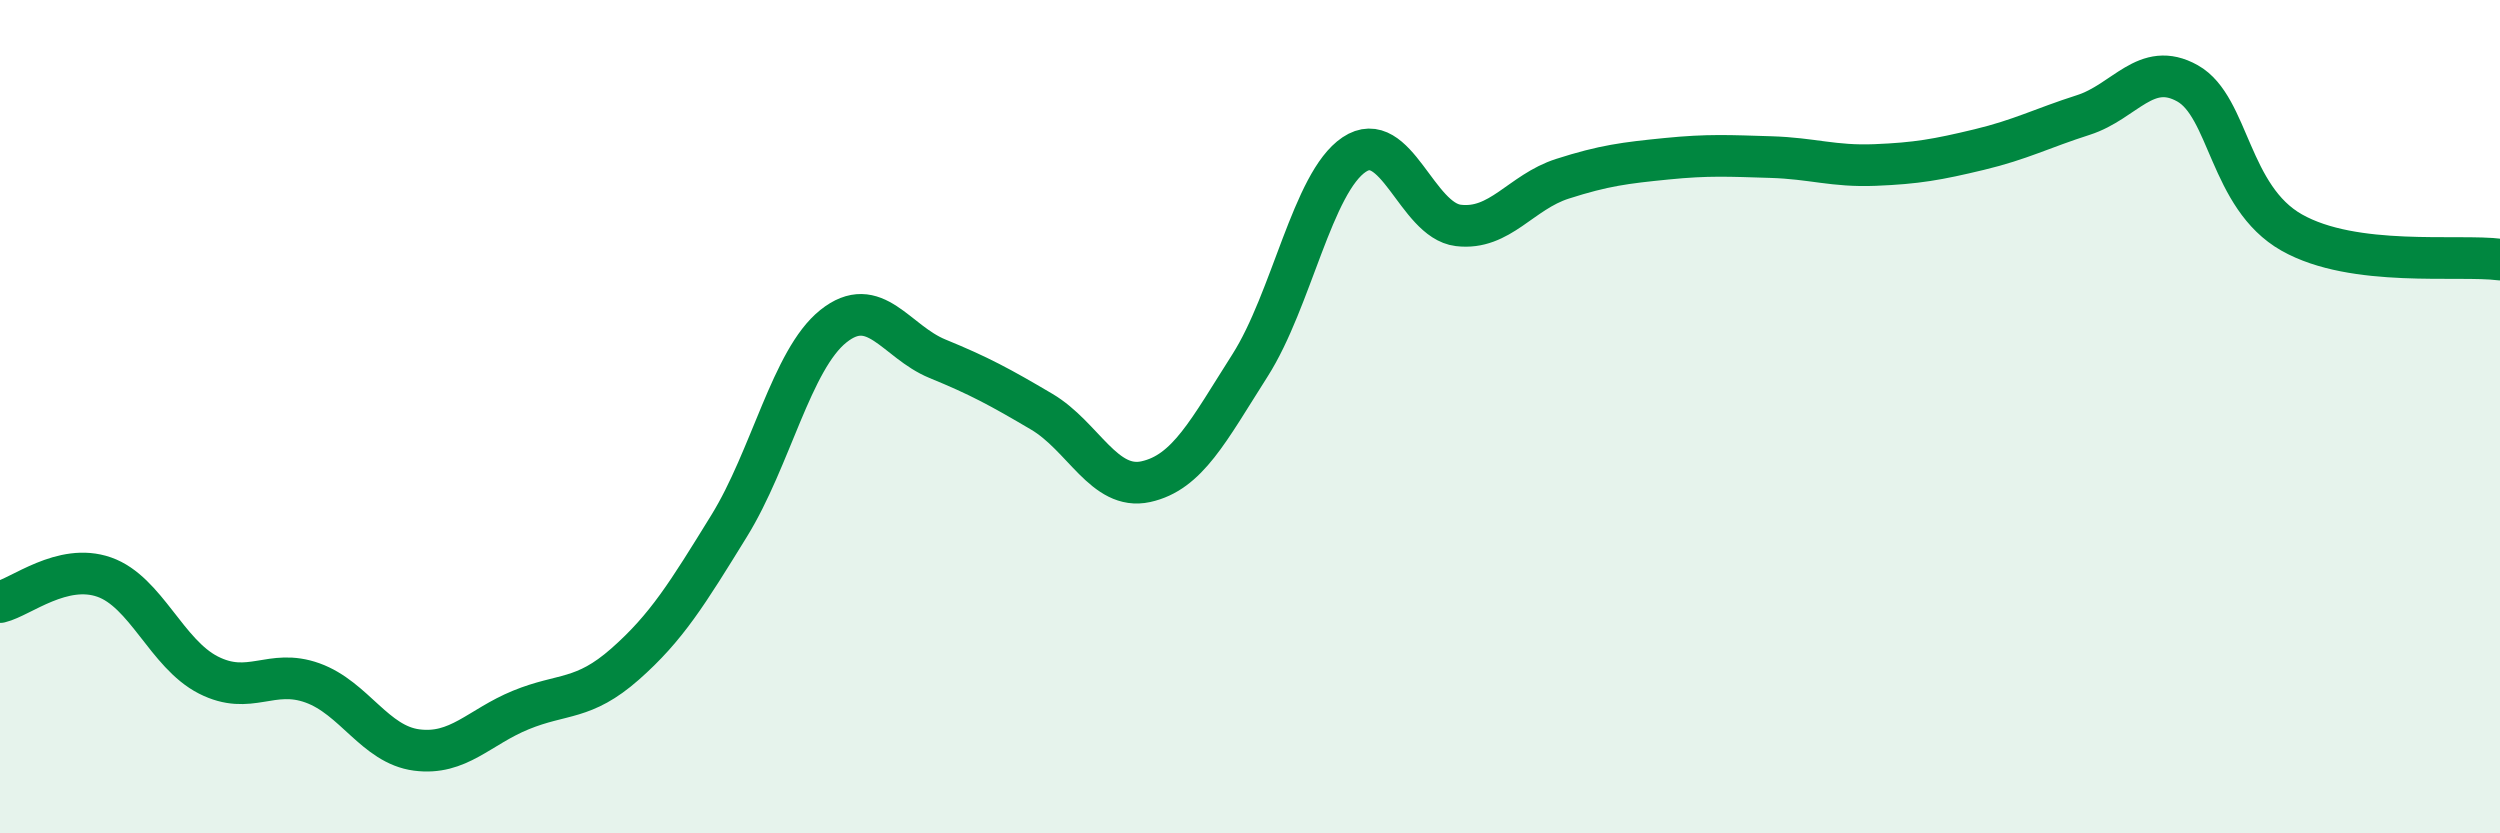 
    <svg width="60" height="20" viewBox="0 0 60 20" xmlns="http://www.w3.org/2000/svg">
      <path
        d="M 0,14.45 C 0.5,14.33 1.5,13.5 2.5,13.85 C 3.5,14.2 4,15.69 5,16.2 C 6,16.71 6.5,16.03 7.5,16.39 C 8.5,16.75 9,17.87 10,18 C 11,18.13 11.5,17.45 12.5,17.04 C 13.5,16.63 14,16.82 15,15.94 C 16,15.06 16.5,14.24 17.5,12.62 C 18.5,11 19,8.63 20,7.83 C 21,7.03 21.5,8.2 22.5,8.61 C 23.5,9.02 24,9.29 25,9.88 C 26,10.47 26.5,11.78 27.5,11.56 C 28.5,11.34 29,10.34 30,8.77 C 31,7.2 31.5,4.38 32.5,3.71 C 33.5,3.04 34,5.29 35,5.41 C 36,5.53 36.5,4.61 37.5,4.29 C 38.5,3.97 39,3.91 40,3.81 C 41,3.71 41.5,3.74 42.5,3.77 C 43.5,3.8 44,4 45,3.96 C 46,3.92 46.5,3.83 47.5,3.59 C 48.5,3.35 49,3.08 50,2.76 C 51,2.44 51.5,1.44 52.5,2 C 53.5,2.56 53.5,4.73 55,5.58 C 56.5,6.43 59,6.1 60,6.23L60 20L0 20Z"
        fill="#008740"
        opacity="0.1"
        stroke-linecap="round"
        stroke-linejoin="round"
      />
      <path
        d="M 0,14.45 C 0.5,14.33 1.5,13.5 2.5,13.85 C 3.5,14.2 4,15.69 5,16.2 C 6,16.71 6.5,16.03 7.5,16.39 C 8.5,16.75 9,17.87 10,18 C 11,18.13 11.5,17.45 12.5,17.04 C 13.5,16.63 14,16.82 15,15.94 C 16,15.06 16.5,14.24 17.5,12.62 C 18.5,11 19,8.63 20,7.83 C 21,7.03 21.5,8.2 22.5,8.61 C 23.5,9.02 24,9.29 25,9.88 C 26,10.47 26.5,11.78 27.5,11.56 C 28.5,11.34 29,10.34 30,8.77 C 31,7.2 31.5,4.38 32.5,3.71 C 33.5,3.04 34,5.29 35,5.41 C 36,5.53 36.5,4.61 37.5,4.29 C 38.5,3.97 39,3.91 40,3.81 C 41,3.71 41.5,3.74 42.5,3.77 C 43.5,3.8 44,4 45,3.96 C 46,3.92 46.5,3.83 47.5,3.59 C 48.5,3.35 49,3.08 50,2.76 C 51,2.44 51.5,1.44 52.5,2 C 53.5,2.56 53.5,4.73 55,5.58 C 56.5,6.43 59,6.1 60,6.23"
        stroke="#008740"
        stroke-width="1"
        fill="none"
        stroke-linecap="round"
        stroke-linejoin="round"
      />
    </svg>
  